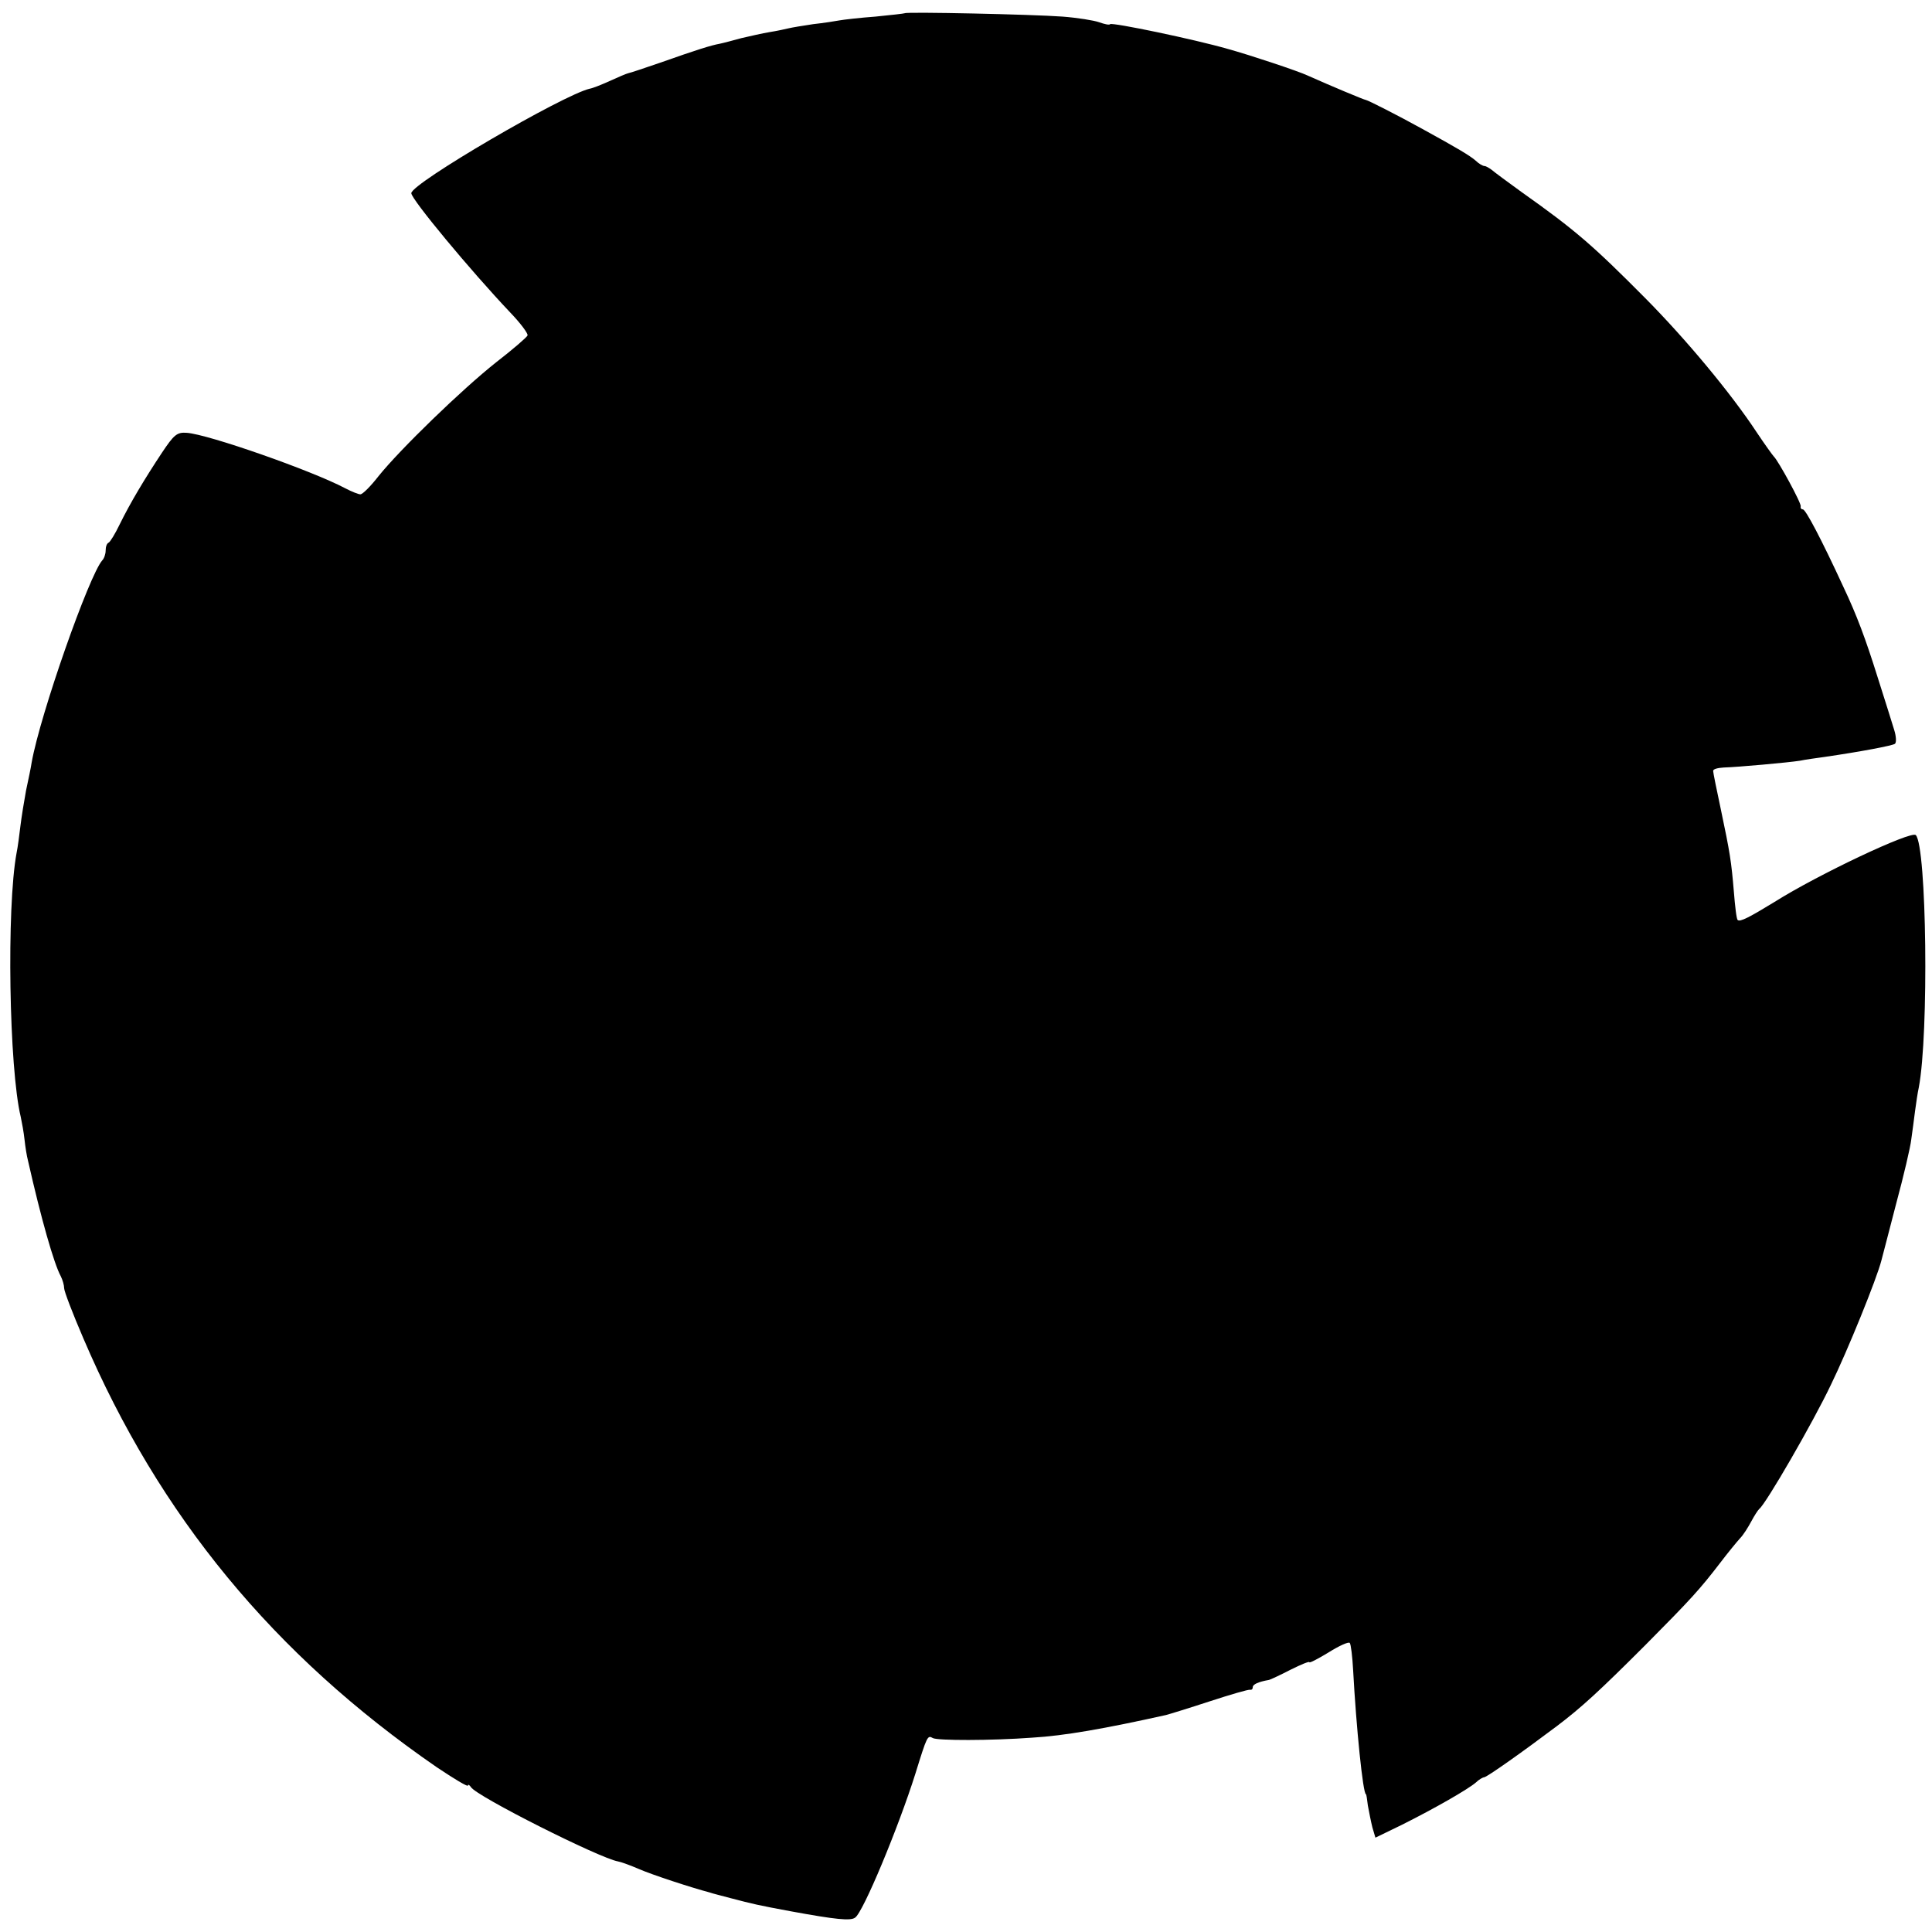 <svg version="1.0" xmlns="http://www.w3.org/2000/svg" width="682.667" height="682.667" viewBox="0 0 512 512"><path d="M239.8 3.5c-.2.1-3.7.5-7.8.9-4.1.3-8.4.8-9.5 1-1.1.2-4.2.7-7 1-2.7.4-5.7.9-6.5 1.1-.8.2-3.1.7-5 1-1.9.3-5.3 1.1-7.5 1.6-2.2.6-4.8 1.3-5.8 1.5-2.2.4-5.8 1.5-15.7 5-4.1 1.4-7.9 2.7-8.5 2.8-.5.1-2.8 1.1-5 2.1s-4.5 1.9-5.2 2c-7 1.6-47.3 25.1-47.3 27.7 0 1.6 15.6 20.4 26.2 31.6 2.7 2.8 4.8 5.6 4.6 6.1-.2.5-3.9 3.7-8.3 7.1-9.1 7.2-25.5 23.1-31.2 30.2-2.1 2.7-4.2 4.8-4.8 4.8-.5 0-2.3-.7-4-1.6-8.9-4.7-36.3-14.3-42-14.7-2.6-.2-3.4.5-6.6 5.3-4.5 6.8-8.3 13.1-11.2 19-1.2 2.5-2.5 4.6-2.9 4.8-.5.2-.8 1.1-.8 2.1 0 .9-.4 2.1-.9 2.6-3.5 4-16.4 40.7-18.7 53.5-.2 1.4-.9 4.7-1.5 7.5-.5 2.7-1.2 7-1.5 9.5-.3 2.5-.7 5.6-1 7-2.7 14.5-2 57.2 1.1 70 .3 1.4.8 4.1 1 6 .2 1.9.6 4.4.9 5.5 3.5 15.5 6.9 27.4 8.7 30.7.5 1 .9 2.4.9 3.2 0 .8 2.3 6.8 5.1 13.3 20.1 47 50.5 83.9 93.6 113.6 4.6 3.1 8.3 5.3 8.3 4.9 0-.4.4-.2.8.4 1.4 2.4 34.2 18.9 39 19.7 1 .2 3.4 1.1 5.5 2 3.4 1.5 14.1 5 18.7 6.2.8.3 3.3.9 5.5 1.5 6.1 1.6 7.4 1.9 16 3.5 12 2.2 15.9 2.6 17.1 1.7 2.1-1.3 11.5-23.9 16-38.2 3.1-10 3.2-10.2 4.6-9.4 1.1.7 15.5.7 26.3-.1 8.6-.5 19.3-2.4 35.5-6 .8-.2 6-1.8 11.5-3.6s10.3-3.2 10.8-3.1c.4.1.7-.2.7-.7 0-.7 1.4-1.4 4.3-1.9.4-.1 3-1.3 5.7-2.7 2.8-1.4 5-2.3 5-2 0 .3 2.3-.9 5.1-2.6 2.7-1.7 5.3-2.9 5.6-2.5.3.3.7 3.6.9 7.3.8 14.9 2.6 32.8 3.4 32.8.1 0 .3 1.3.5 3 .3 1.6.8 4.2 1.2 5.8l.8 2.7 7-3.4c8.8-4.4 17.5-9.4 19.6-11.2.8-.8 1.9-1.4 2.2-1.4.7 0 10.3-6.8 19.2-13.5 6.5-4.9 11.3-9.3 23.5-21.5 12.1-12.2 14.4-14.7 20-22 1.9-2.5 4.2-5.3 5.1-6.3.9-.9 2.2-3 3-4.5.8-1.5 1.7-2.9 2.1-3.3 1.7-1.2 14.3-23 19-32.9 4.4-9 12.2-28.2 13.4-33 .2-.8 2-7.6 3.9-15 2-7.4 3.8-15.1 4-17 .3-1.9.7-5.3 1-7.5.3-2.2.7-5 1-6.3 2.7-14.2 2.1-63.9-.8-66.9-1.2-1.2-25.8 10.4-37.4 17.7-6.7 4.1-9.2 5.4-9.8 4.8-.3-.2-.7-3.6-1-7.4-.7-8.3-1-10.2-3.5-22.1-1.1-5.1-2-9.6-2-10 0-.5 1.2-.8 2.8-.9 3.6-.1 17-1.3 20.2-1.8 1.4-.3 4.3-.7 6.5-1 9.6-1.4 18.1-3 18.7-3.5.4-.4.3-2-.2-3.6-.5-1.7-2.5-8-4.4-14-3.2-10.2-5.5-16.4-9.1-24-5.9-12.8-10-20.5-10.7-20.5-.4 0-.7-.3-.6-.8.3-.7-6-12.2-7.1-13.2-.3-.3-2.4-3.2-4.6-6.5C458.7 104.2 446.9 90 436 79c-13.9-14-18.5-18-32.9-28.2-3.6-2.6-7.1-5.2-7.8-5.8-.7-.5-1.5-1-1.9-1-.4 0-1.5-.6-2.3-1.4-1.6-1.4-5-3.4-14.1-8.4-6.7-3.7-14.4-7.6-15-7.7-.4 0-9.7-3.9-15.5-6.5-2.3-1.1-15.2-5.4-21-7-9-2.6-30.7-7.1-31.3-6.6-.2.3-1.5 0-2.9-.5s-5.8-1.2-9.7-1.5c-8.1-.6-41.3-1.3-41.8-.9z"/></svg>